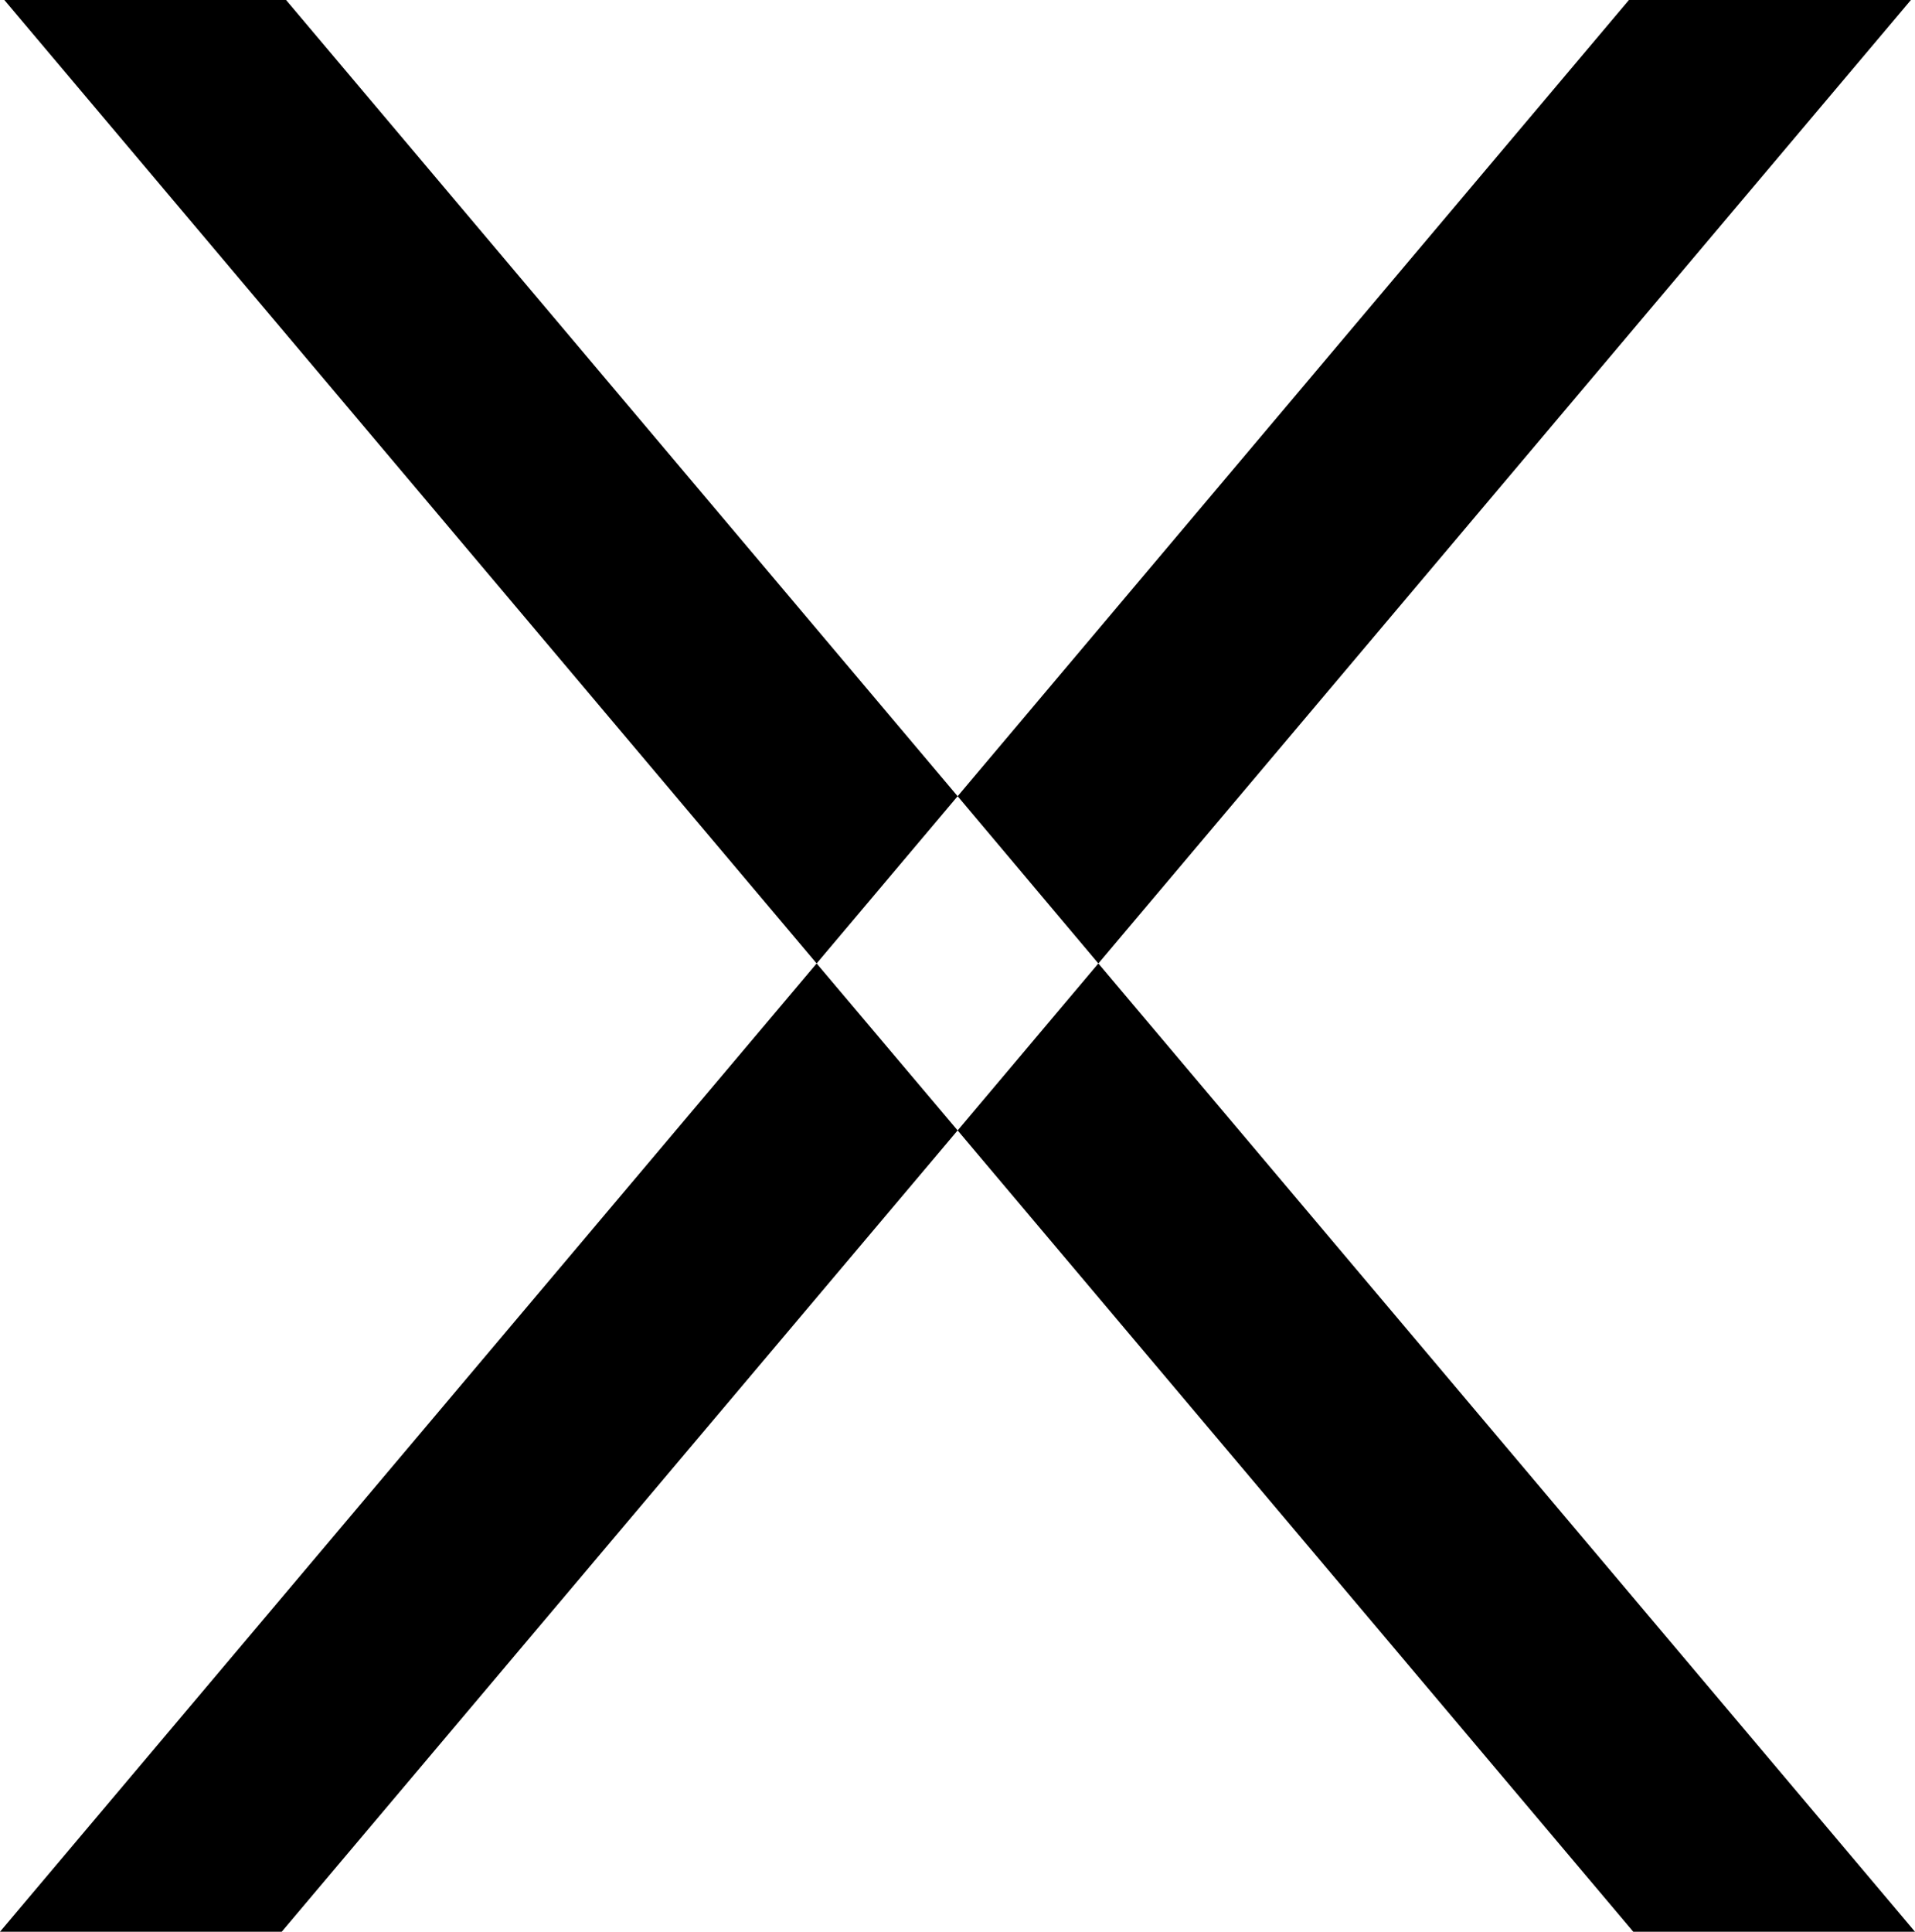 <?xml version="1.0" encoding="UTF-8"?> <svg xmlns="http://www.w3.org/2000/svg" width="231" height="233" viewBox="0 0 231 233" fill="none"><g id="NXS_Group_X 2" clip-path="url(#clip0_197_86)"><g id="Layer 1"><g id="Group"><path id="Vector" d="M197.016 233H231L132.492 116.209L115.516 136.348L197.016 233Z" fill="black"></path><path id="Vector_2" d="M230.508 0H196.493L115.516 96.038L132.492 116.209L230.508 0Z" fill="black"></path><path id="Vector_3" d="M115.516 96.038L34.507 0H0.523L98.508 116.209L115.516 96.038Z" fill="black"></path><path id="Vector_4" d="M0 233H33.984L115.515 136.348L98.508 116.209L0 233Z" fill="black"></path></g></g></g><defs><clipPath id="clip0_197_86"><rect width="231" height="233" fill="white"></rect></clipPath></defs></svg> 